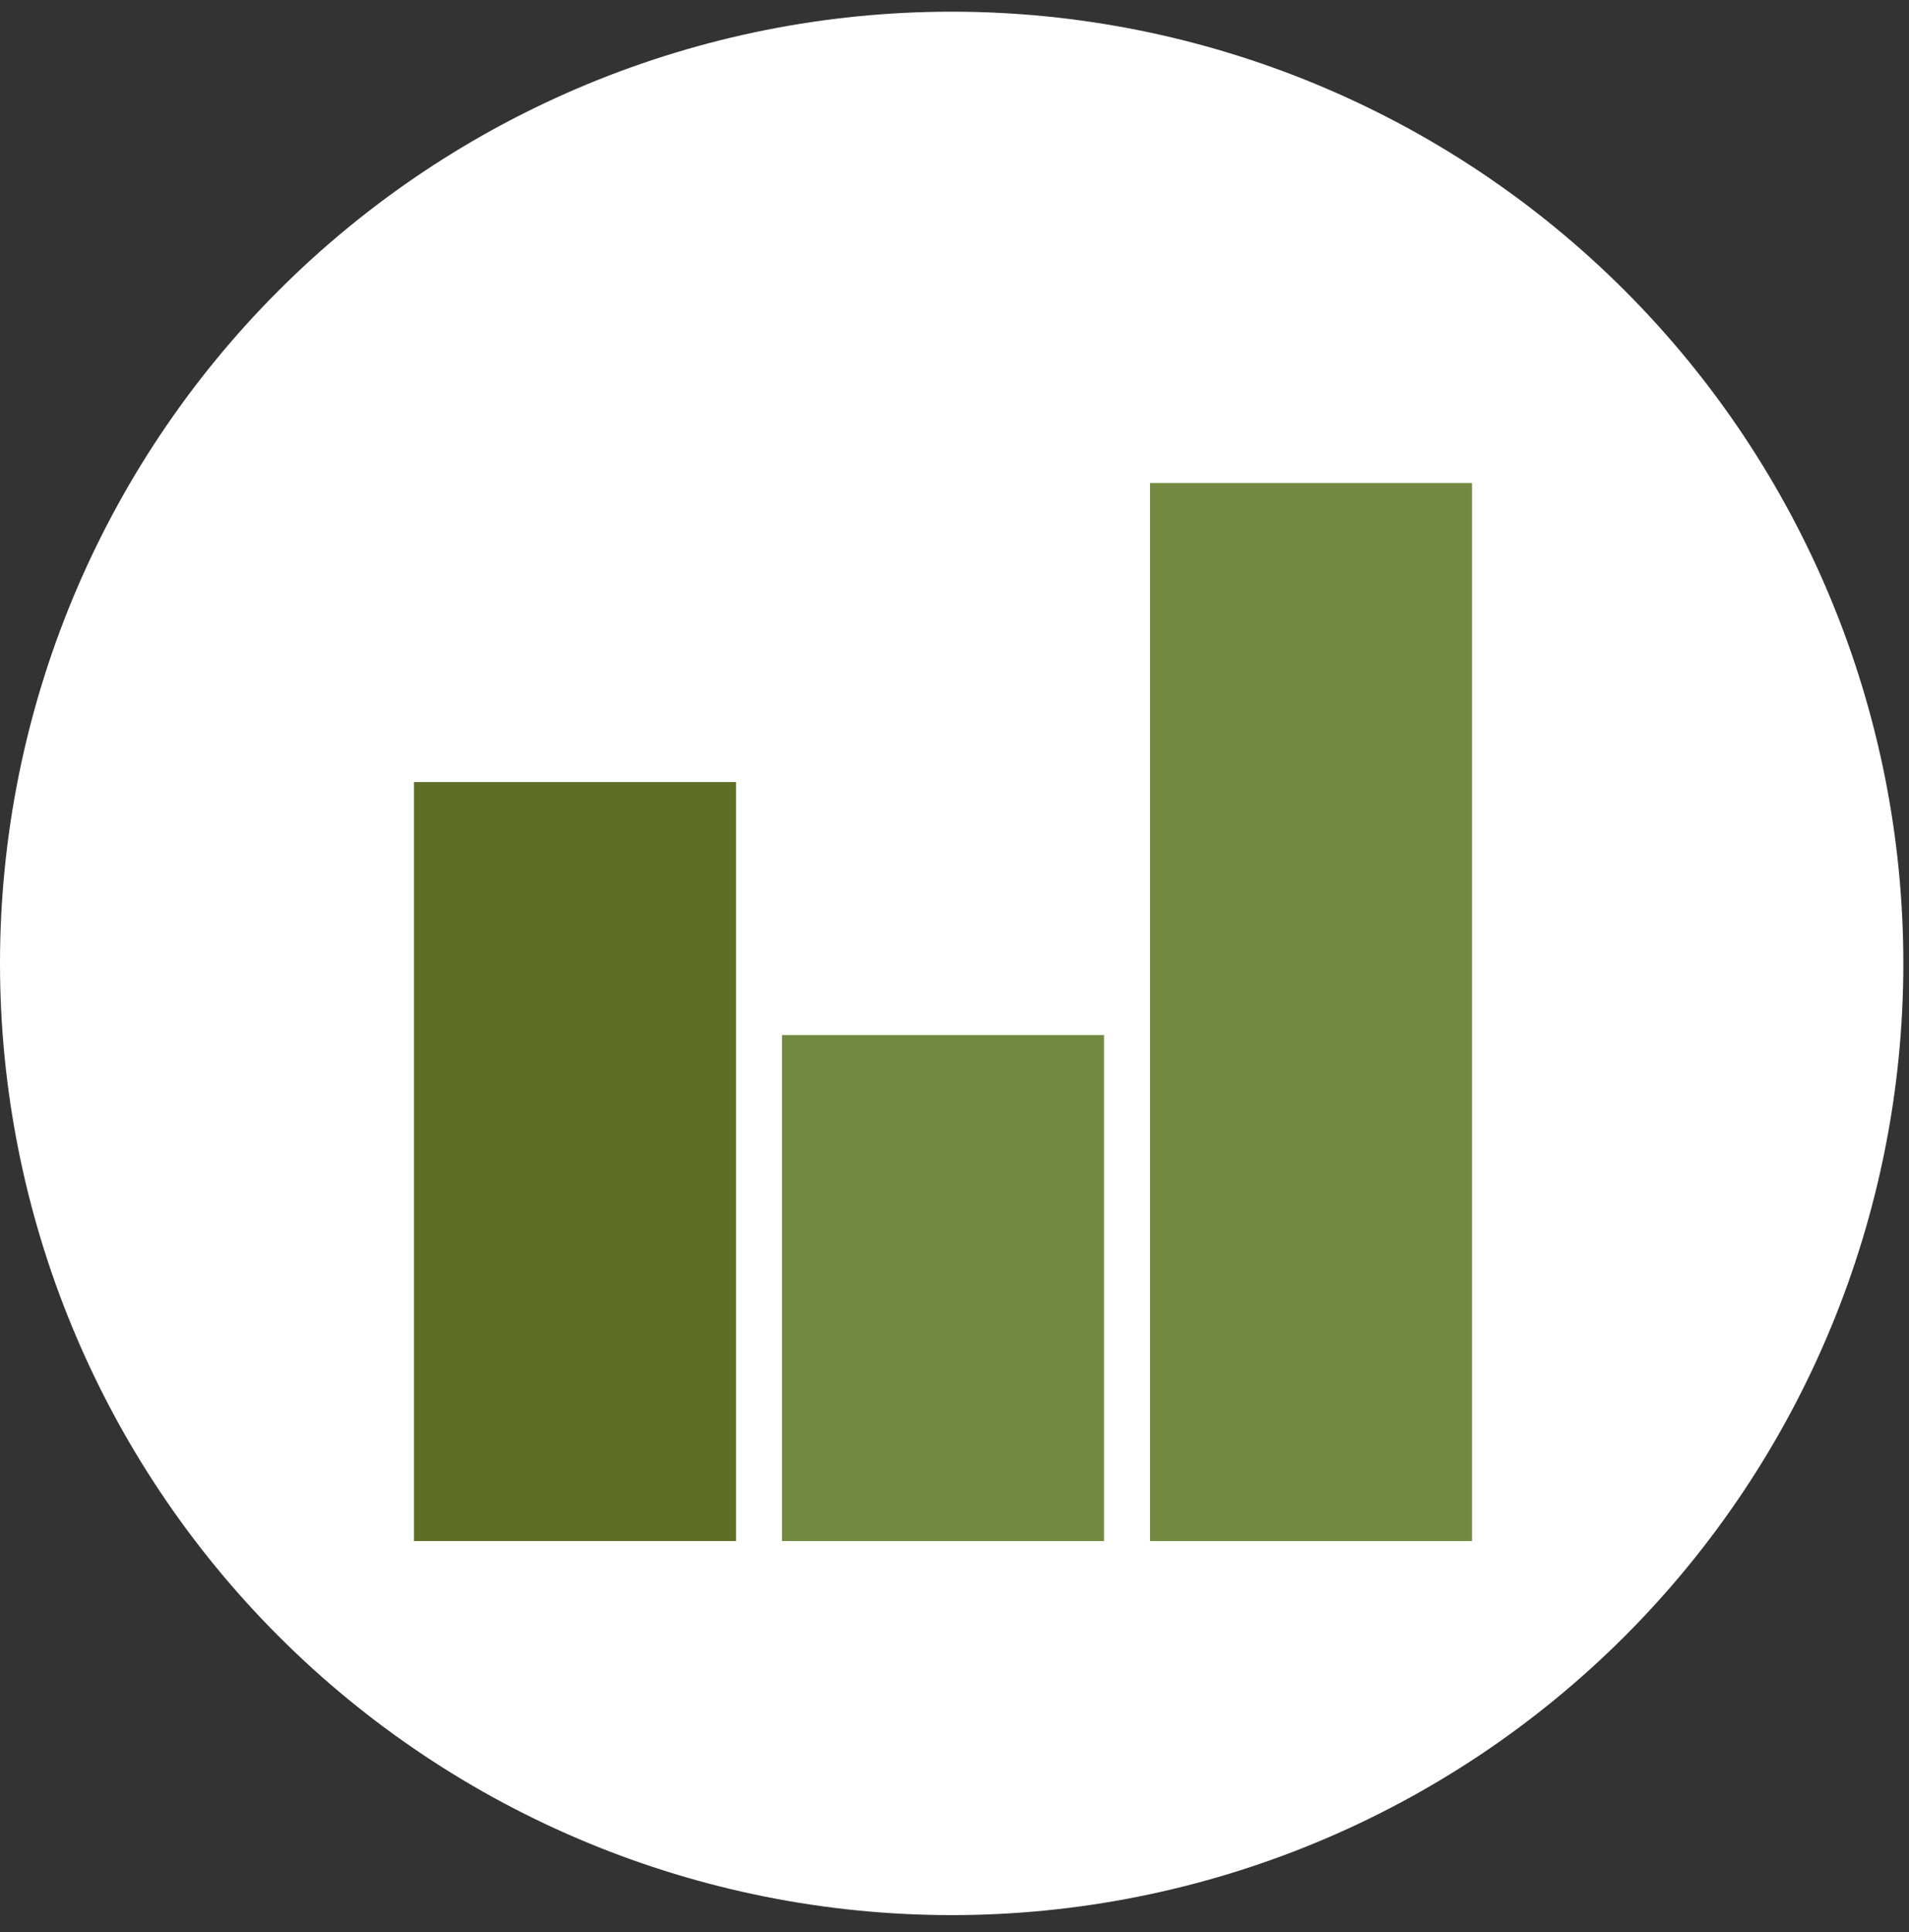 <svg width="83" height="84" viewBox="0 0 83 84" fill="none" xmlns="http://www.w3.org/2000/svg">
<rect x="0" y="0" width="83" height="84" fill="#333333" stroke="none"/>
<path d="M41.377 83.262C52.351 83.262 62.875 78.903 70.635 71.143C78.395 63.383 82.754 52.859 82.754 41.885C82.754 30.911 78.395 20.387 70.635 12.627C62.875 4.867 52.351 0.508 41.377 0.508C30.403 0.508 19.879 4.867 12.119 12.627C4.359 20.387 0 30.911 0 41.885C0 52.859 4.359 63.383 12.119 71.143C19.879 78.903 30.403 83.262 41.377 83.262Z" fill="white"/>
<path d="M32 67H18V34H32V67Z" fill="#5E6E27"/>
<path d="M48 67H34V45H48V67Z" fill="#738942"/>
<path d="M64 67H50V21H64V67Z" fill="#738942"/>
</svg>

